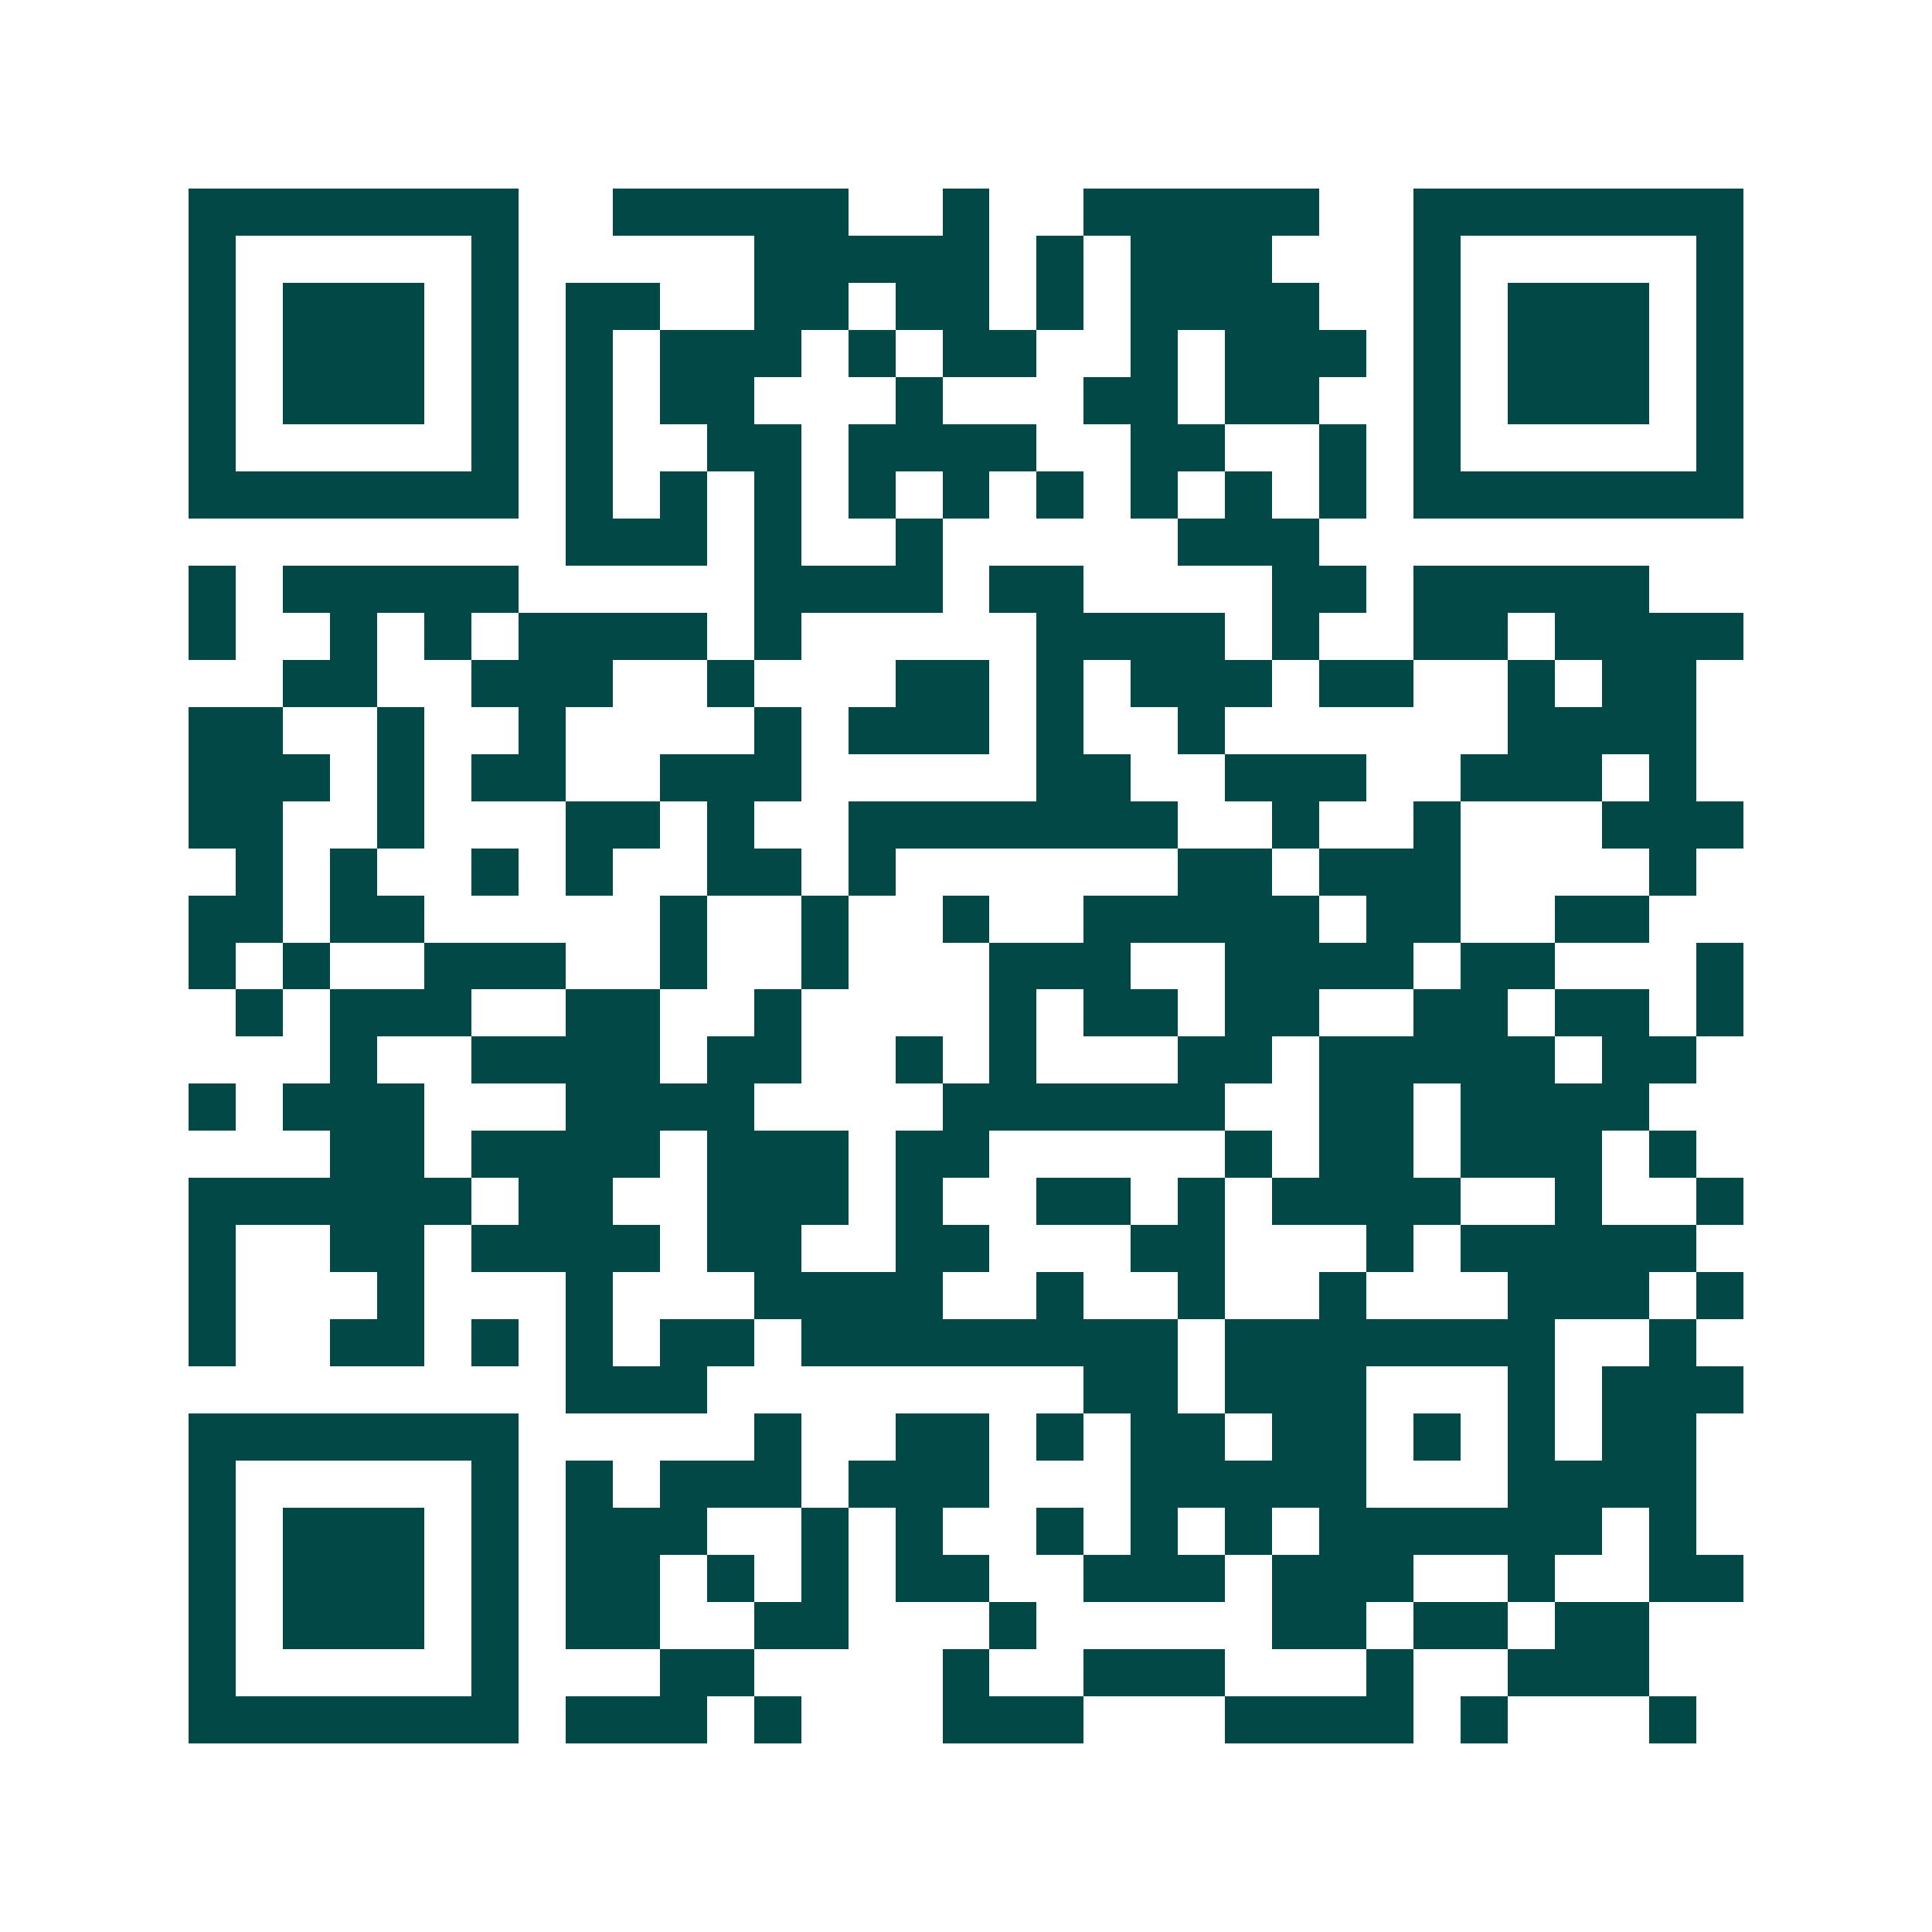 <svg xmlns="http://www.w3.org/2000/svg" width="200" height="200" viewBox="0 0 41 41" shape-rendering="crispEdges"><path fill="#ffffff" d="M0 0h41v41H0z"/><path stroke="#014847" d="M4 4.5h7m2 0h5m2 0h1m2 0h5m2 0h7M4 5.5h1m5 0h1m5 0h5m1 0h1m1 0h3m3 0h1m5 0h1M4 6.5h1m1 0h3m1 0h1m1 0h2m2 0h2m1 0h2m1 0h1m1 0h4m2 0h1m1 0h3m1 0h1M4 7.5h1m1 0h3m1 0h1m1 0h1m1 0h3m1 0h1m1 0h2m2 0h1m1 0h3m1 0h1m1 0h3m1 0h1M4 8.5h1m1 0h3m1 0h1m1 0h1m1 0h2m3 0h1m3 0h2m1 0h2m2 0h1m1 0h3m1 0h1M4 9.5h1m5 0h1m1 0h1m2 0h2m1 0h4m2 0h2m2 0h1m1 0h1m5 0h1M4 10.5h7m1 0h1m1 0h1m1 0h1m1 0h1m1 0h1m1 0h1m1 0h1m1 0h1m1 0h1m1 0h7M12 11.5h3m1 0h1m2 0h1m5 0h3M4 12.5h1m1 0h5m5 0h4m1 0h2m4 0h2m1 0h5M4 13.5h1m2 0h1m1 0h1m1 0h4m1 0h1m5 0h4m1 0h1m2 0h2m1 0h4M6 14.5h2m2 0h3m2 0h1m3 0h2m1 0h1m1 0h3m1 0h2m2 0h1m1 0h2M4 15.5h2m2 0h1m2 0h1m4 0h1m1 0h3m1 0h1m2 0h1m6 0h4M4 16.5h3m1 0h1m1 0h2m2 0h3m5 0h2m2 0h3m2 0h3m1 0h1M4 17.5h2m2 0h1m3 0h2m1 0h1m2 0h7m2 0h1m2 0h1m3 0h3M5 18.5h1m1 0h1m2 0h1m1 0h1m2 0h2m1 0h1m6 0h2m1 0h3m4 0h1M4 19.5h2m1 0h2m5 0h1m2 0h1m2 0h1m2 0h5m1 0h2m2 0h2M4 20.5h1m1 0h1m2 0h3m2 0h1m2 0h1m3 0h3m2 0h4m1 0h2m3 0h1M5 21.5h1m1 0h3m2 0h2m2 0h1m4 0h1m1 0h2m1 0h2m2 0h2m1 0h2m1 0h1M7 22.5h1m2 0h4m1 0h2m2 0h1m1 0h1m3 0h2m1 0h5m1 0h2M4 23.5h1m1 0h3m3 0h4m4 0h6m2 0h2m1 0h4M7 24.5h2m1 0h4m1 0h3m1 0h2m5 0h1m1 0h2m1 0h3m1 0h1M4 25.5h6m1 0h2m2 0h3m1 0h1m2 0h2m1 0h1m1 0h4m2 0h1m2 0h1M4 26.5h1m2 0h2m1 0h4m1 0h2m2 0h2m3 0h2m3 0h1m1 0h5M4 27.5h1m3 0h1m3 0h1m3 0h4m2 0h1m2 0h1m2 0h1m3 0h3m1 0h1M4 28.5h1m2 0h2m1 0h1m1 0h1m1 0h2m1 0h8m1 0h7m2 0h1M12 29.5h3m8 0h2m1 0h3m3 0h1m1 0h3M4 30.5h7m5 0h1m2 0h2m1 0h1m1 0h2m1 0h2m1 0h1m1 0h1m1 0h2M4 31.5h1m5 0h1m1 0h1m1 0h3m1 0h3m3 0h5m3 0h4M4 32.5h1m1 0h3m1 0h1m1 0h3m2 0h1m1 0h1m2 0h1m1 0h1m1 0h1m1 0h6m1 0h1M4 33.5h1m1 0h3m1 0h1m1 0h2m1 0h1m1 0h1m1 0h2m2 0h3m1 0h3m2 0h1m2 0h2M4 34.5h1m1 0h3m1 0h1m1 0h2m2 0h2m3 0h1m5 0h2m1 0h2m1 0h2M4 35.5h1m5 0h1m3 0h2m4 0h1m2 0h3m3 0h1m2 0h3M4 36.5h7m1 0h3m1 0h1m3 0h3m3 0h4m1 0h1m3 0h1"/></svg>
